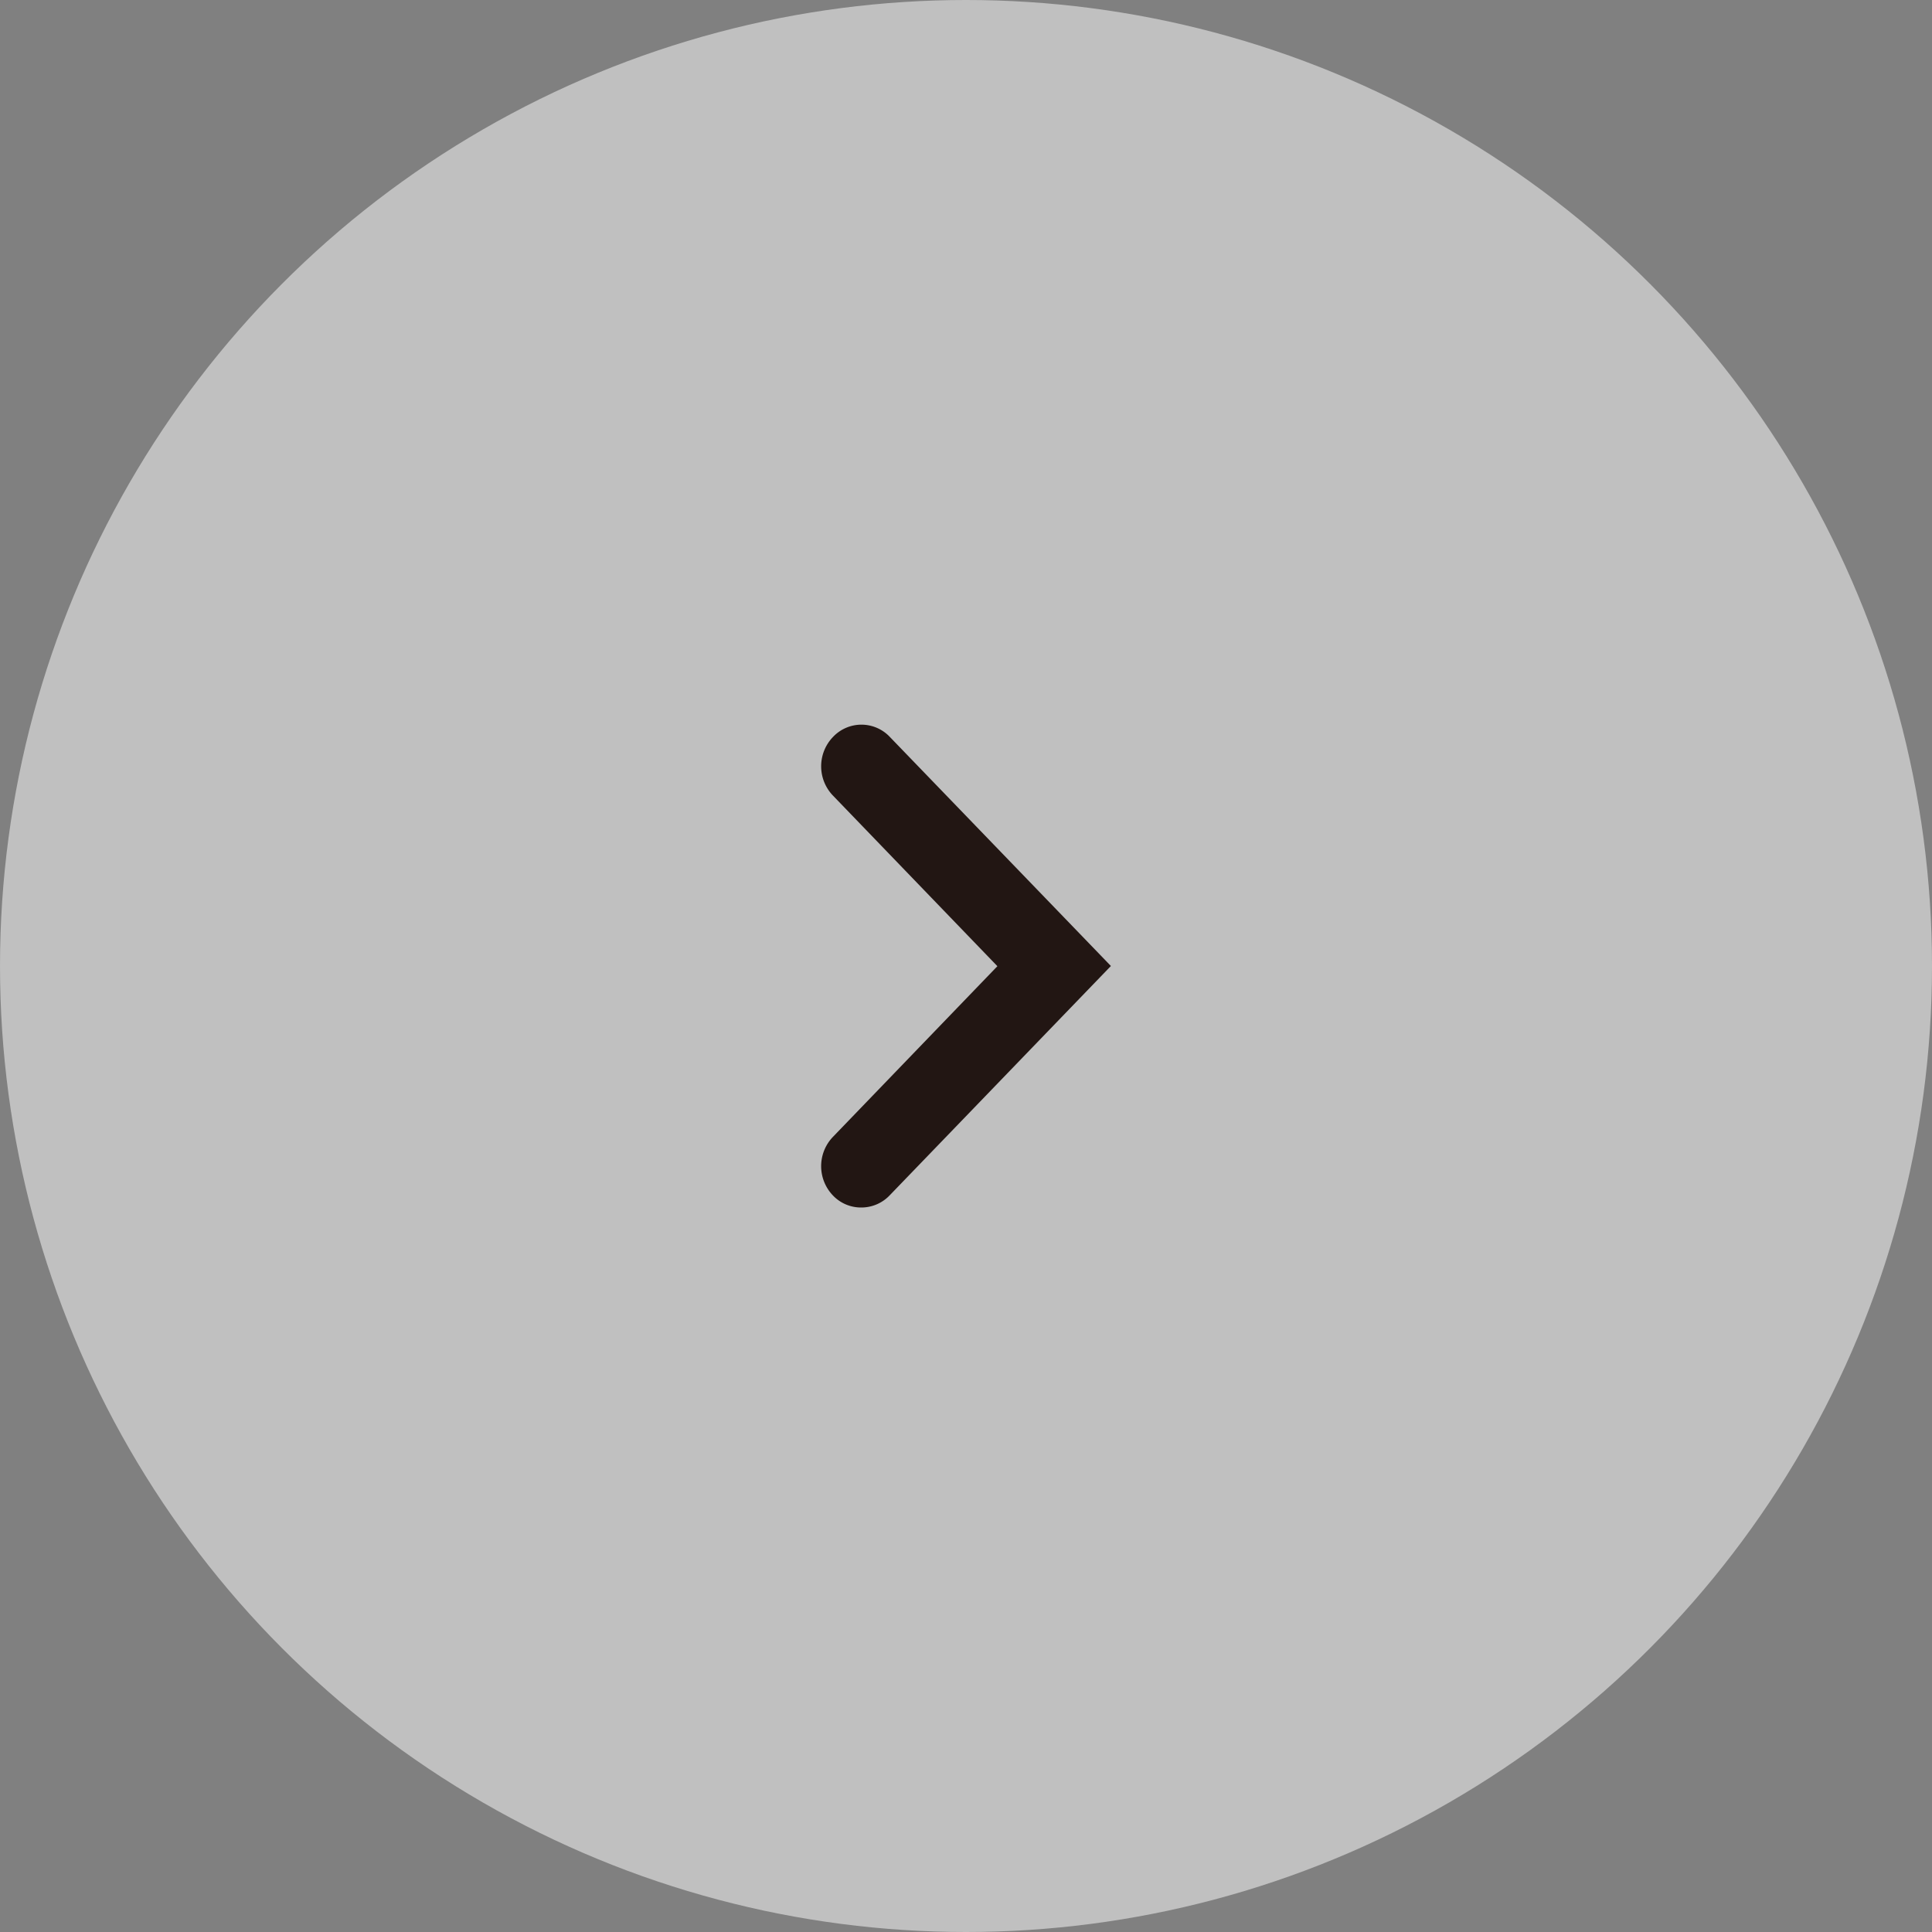<svg id="icn_arw.svg" xmlns="http://www.w3.org/2000/svg" width="40" height="40" viewBox="0 0 40 40">
  <rect x="0" y="0" width="40" height="40" fill="#808080" stroke="none"/>
  <defs>
    <style>
      .cls-1 {
        fill: #fff;
        opacity: 0.5;
      }

      .cls-2 {
        fill: #221613;
        fill-rule: evenodd;
      }
    </style>
  </defs>
  <circle id="bg" class="cls-1" cx="20" cy="20" r="20"/>
  <path id="arw" class="cls-2" d="M1767.83,215a0.808,0.808,0,0,0,.59-0.252L1773,210l-4.58-4.746a0.808,0.808,0,0,0-1.17,0,0.875,0.875,0,0,0-.01,1.212l3.41,3.538-3.41,3.539a0.876,0.876,0,0,0,.01,1.213A0.8,0.8,0,0,0,1767.83,215Z" transform="translate(-1750 -190)"/>
</svg>

